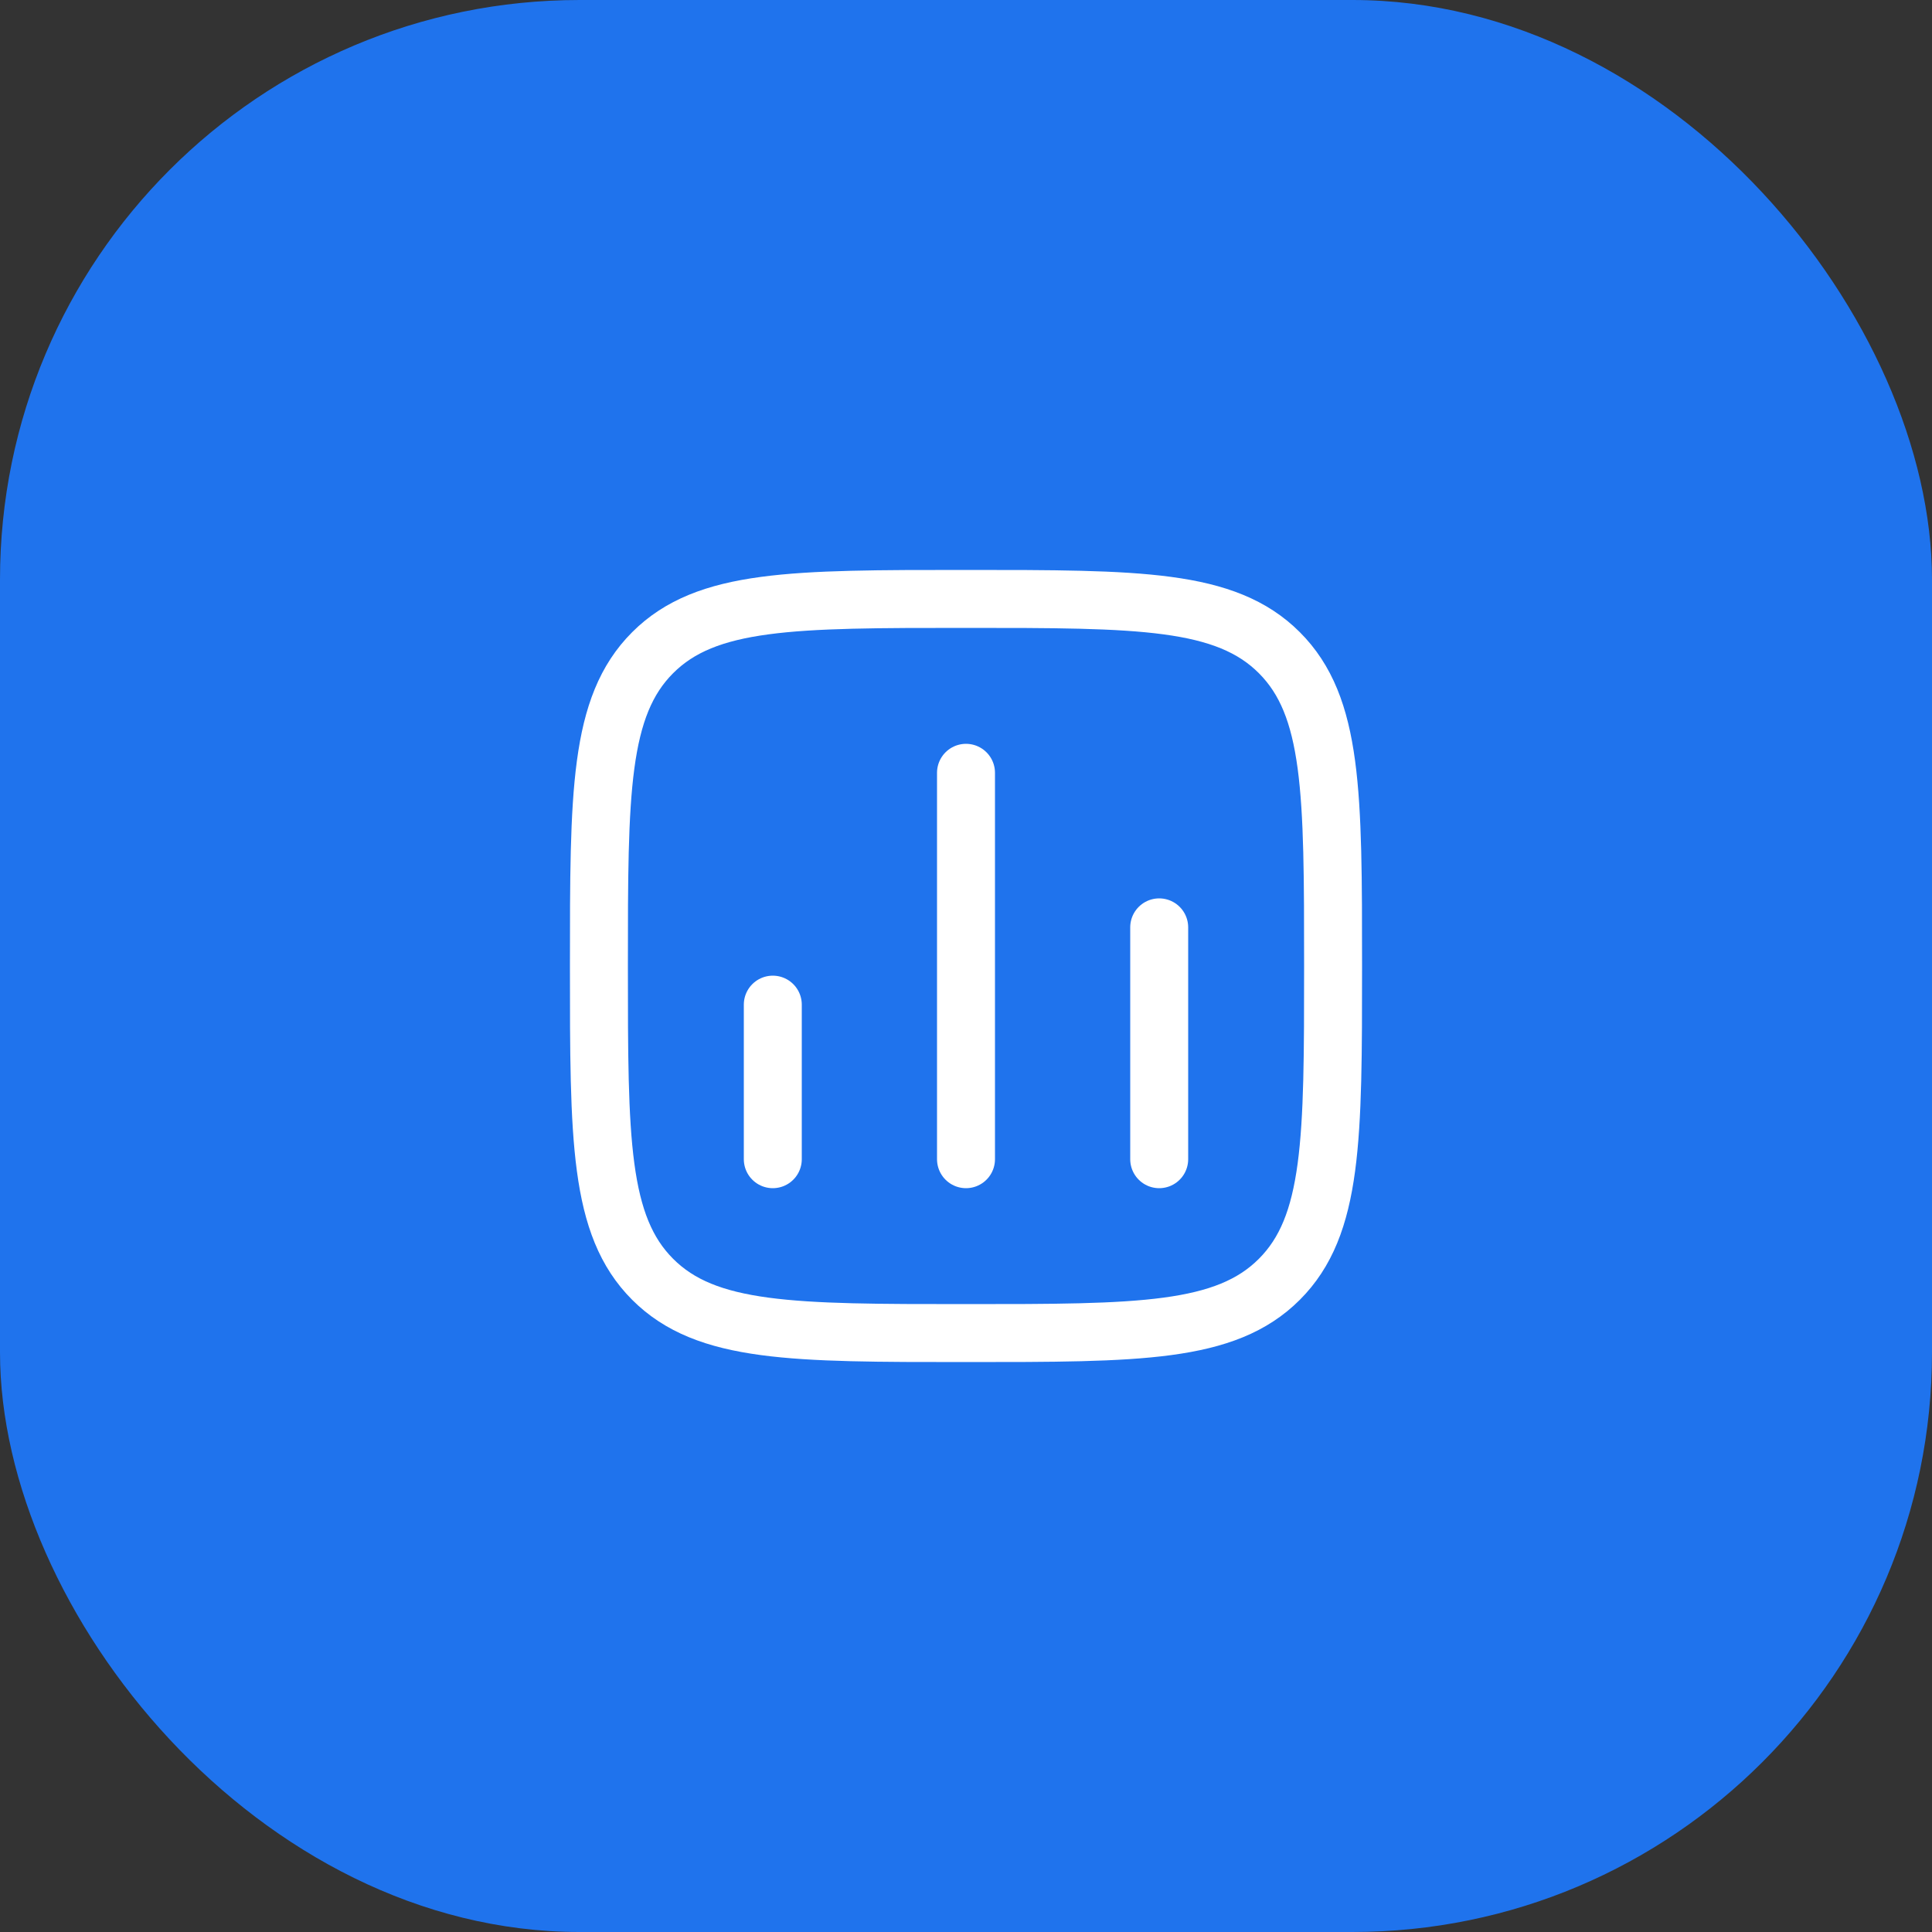 <?xml version="1.0" encoding="UTF-8"?> <svg xmlns="http://www.w3.org/2000/svg" width="50" height="50" viewBox="0 0 50 50" fill="none"><rect x="0" y="0" width="50" height="50" fill="#333333" stroke="none"/><rect width="50" height="50" rx="15" fill="#1F73ED"></rect><path d="M20 30V26" stroke="white" stroke-width="1.5" stroke-linecap="round"></path><path d="M25 30V20" stroke="white" stroke-width="1.5" stroke-linecap="round"></path><path d="M30 30V24" stroke="white" stroke-width="1.5" stroke-linecap="round"></path><path d="M15.5 25C15.5 20.522 15.5 18.282 16.891 16.891C18.282 15.5 20.522 15.5 25 15.5C29.478 15.5 31.718 15.5 33.109 16.891C34.5 18.282 34.5 20.522 34.5 25C34.5 29.478 34.5 31.718 33.109 33.109C31.718 34.5 29.478 34.5 25 34.5C20.522 34.5 18.282 34.5 16.891 33.109C15.5 31.718 15.5 29.478 15.5 25Z" stroke="white" stroke-width="1.5" stroke-linejoin="round"></path></svg> 